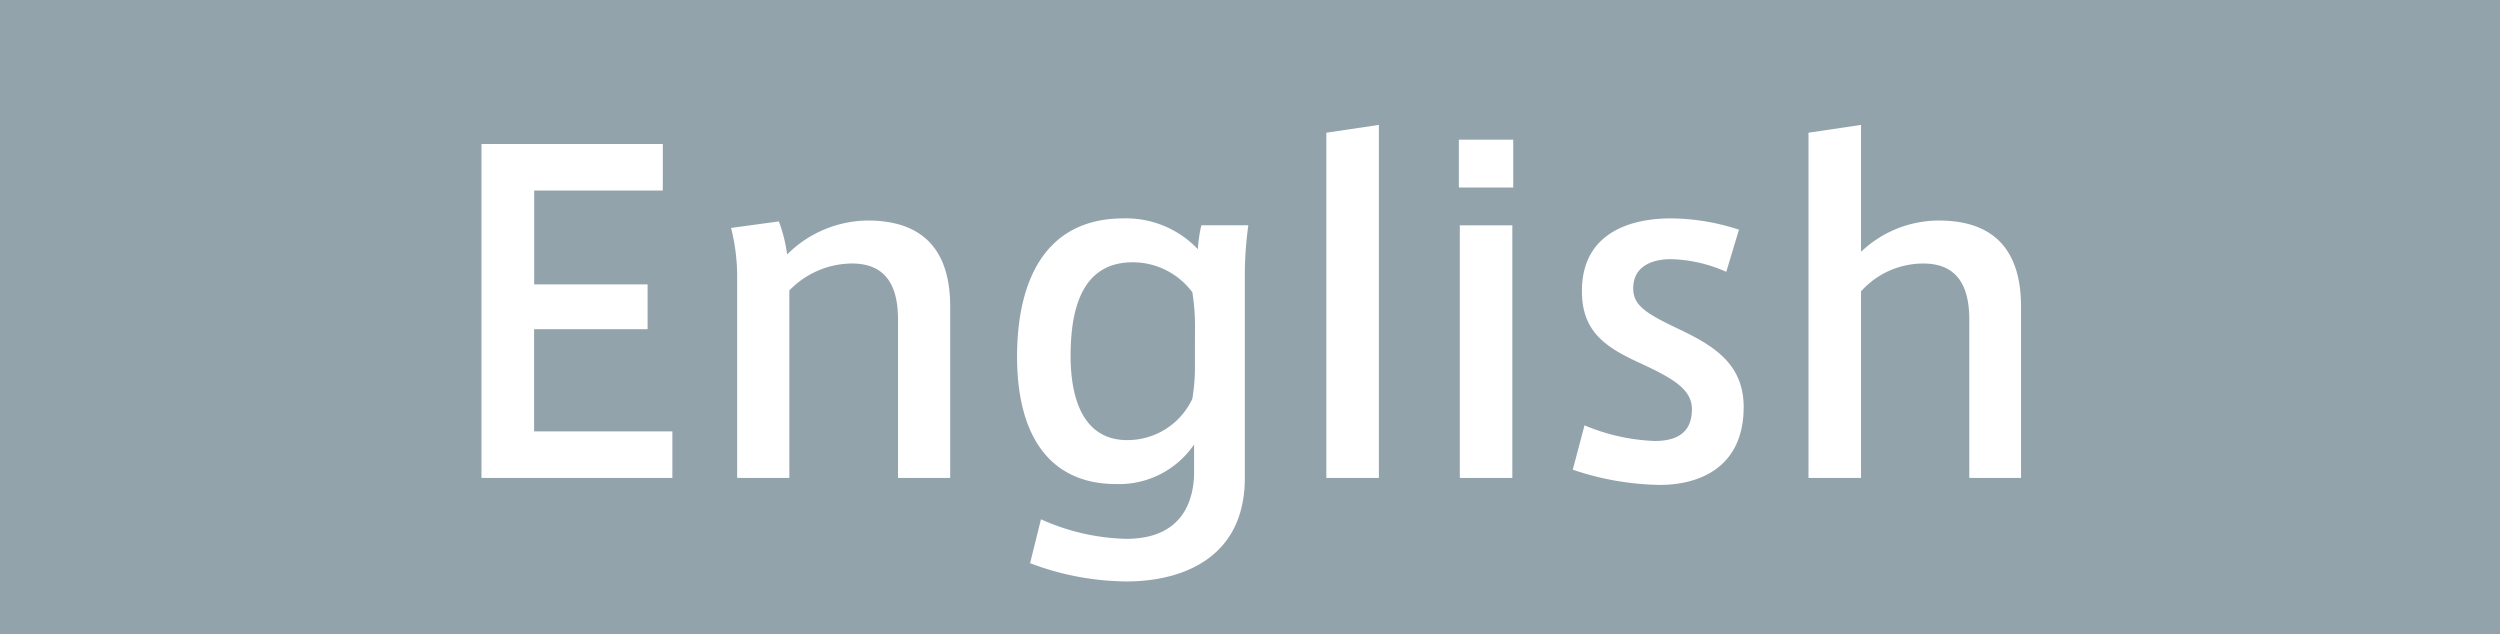 <svg id="グループ化_20" data-name="グループ化 20" xmlns="http://www.w3.org/2000/svg" width="138" height="35" viewBox="0 0 138 35">
  <rect id="長方形_33" data-name="長方形 33" width="138" height="35" fill="#93a3ac"/>
  <g id="グループ化_19" data-name="グループ化 19">
    <path id="パス_47" data-name="パス 47" d="M29.482,15.7h6.265v2.473H29.482v5.64h7.633v2.568H26.578V7.95H36.587v2.568h-7.1V15.7Z" fill="#fff"/>
    <path id="パス_48" data-name="パス 48" d="M42.994,12.222a8.459,8.459,0,0,1,.456,1.824,6.382,6.382,0,0,1,4.44-1.873c3.6,0,4.561,2.256,4.561,4.752v9.457h-2.88V17.645c0-1.776-.6-3.1-2.544-3.1a4.859,4.859,0,0,0-3.456,1.488V26.382h-2.88V15.462a11.025,11.025,0,0,0-.336-2.88Z" fill="#fff"/>
    <path id="パス_49" data-name="パス 49" d="M62.17,29.744c3.048,0,3.744-2.04,3.744-3.7V24.536a5.011,5.011,0,0,1-4.3,2.184c-3.648,0-5.472-2.64-5.472-7.033,0-4.1,1.488-7.632,5.88-7.632a5.465,5.465,0,0,1,4.1,1.7,7.953,7.953,0,0,1,.192-1.32h2.592a20.571,20.571,0,0,0-.192,2.64V26.384c0,4.393-3.408,5.712-6.553,5.712a15.3,15.3,0,0,1-5.3-1.008l.6-2.424A12.085,12.085,0,0,0,62.17,29.744Zm3.792-11.45a12.078,12.078,0,0,0-.144-2.16,4.1,4.1,0,0,0-3.289-1.656c-2.592,0-3.432,2.184-3.432,5.16,0,2.616.84,4.656,3.12,4.656a3.956,3.956,0,0,0,3.6-2.28,10.7,10.7,0,0,0,.144-1.9Z" fill="#fff"/>
    <path id="パス_50" data-name="パス 50" d="M76.114,26.383h-2.9V7.326l2.9-.432Z" fill="#fff"/>
    <path id="パス_51" data-name="パス 51" d="M83.53,10.35h-3V7.709h3Zm-.049,16.033h-2.9V12.438h2.9Z" fill="#fff"/>
    <path id="パス_52" data-name="パス 52" d="M95.29,15.006a7.9,7.9,0,0,0-3.072-.7c-.888,0-2.064.312-2.064,1.608,0,.936.672,1.368,2.424,2.208,1.992.936,3.672,1.944,3.672,4.345,0,3.36-2.473,4.3-4.633,4.3a15.608,15.608,0,0,1-4.8-.84l.648-2.448a11.057,11.057,0,0,0,3.865.864c1.1,0,2.064-.36,2.064-1.752,0-1.08-.984-1.68-2.856-2.544-1.944-.888-3.216-1.752-3.216-3.984,0-3.289,2.809-4.008,4.9-4.008a12.243,12.243,0,0,1,3.769.624Z" fill="#fff"/>
    <path id="パス_53" data-name="パス 53" d="M107.025,12.174c3.576,0,4.536,2.256,4.536,4.752v9.457h-2.856V17.646c0-1.776-.6-3.1-2.544-3.1a4.616,4.616,0,0,0-3.432,1.536v10.3h-2.9V7.326l2.9-.432V13.9A6.238,6.238,0,0,1,107.025,12.174Z" fill="#fff"/>
  </g>
</svg>
